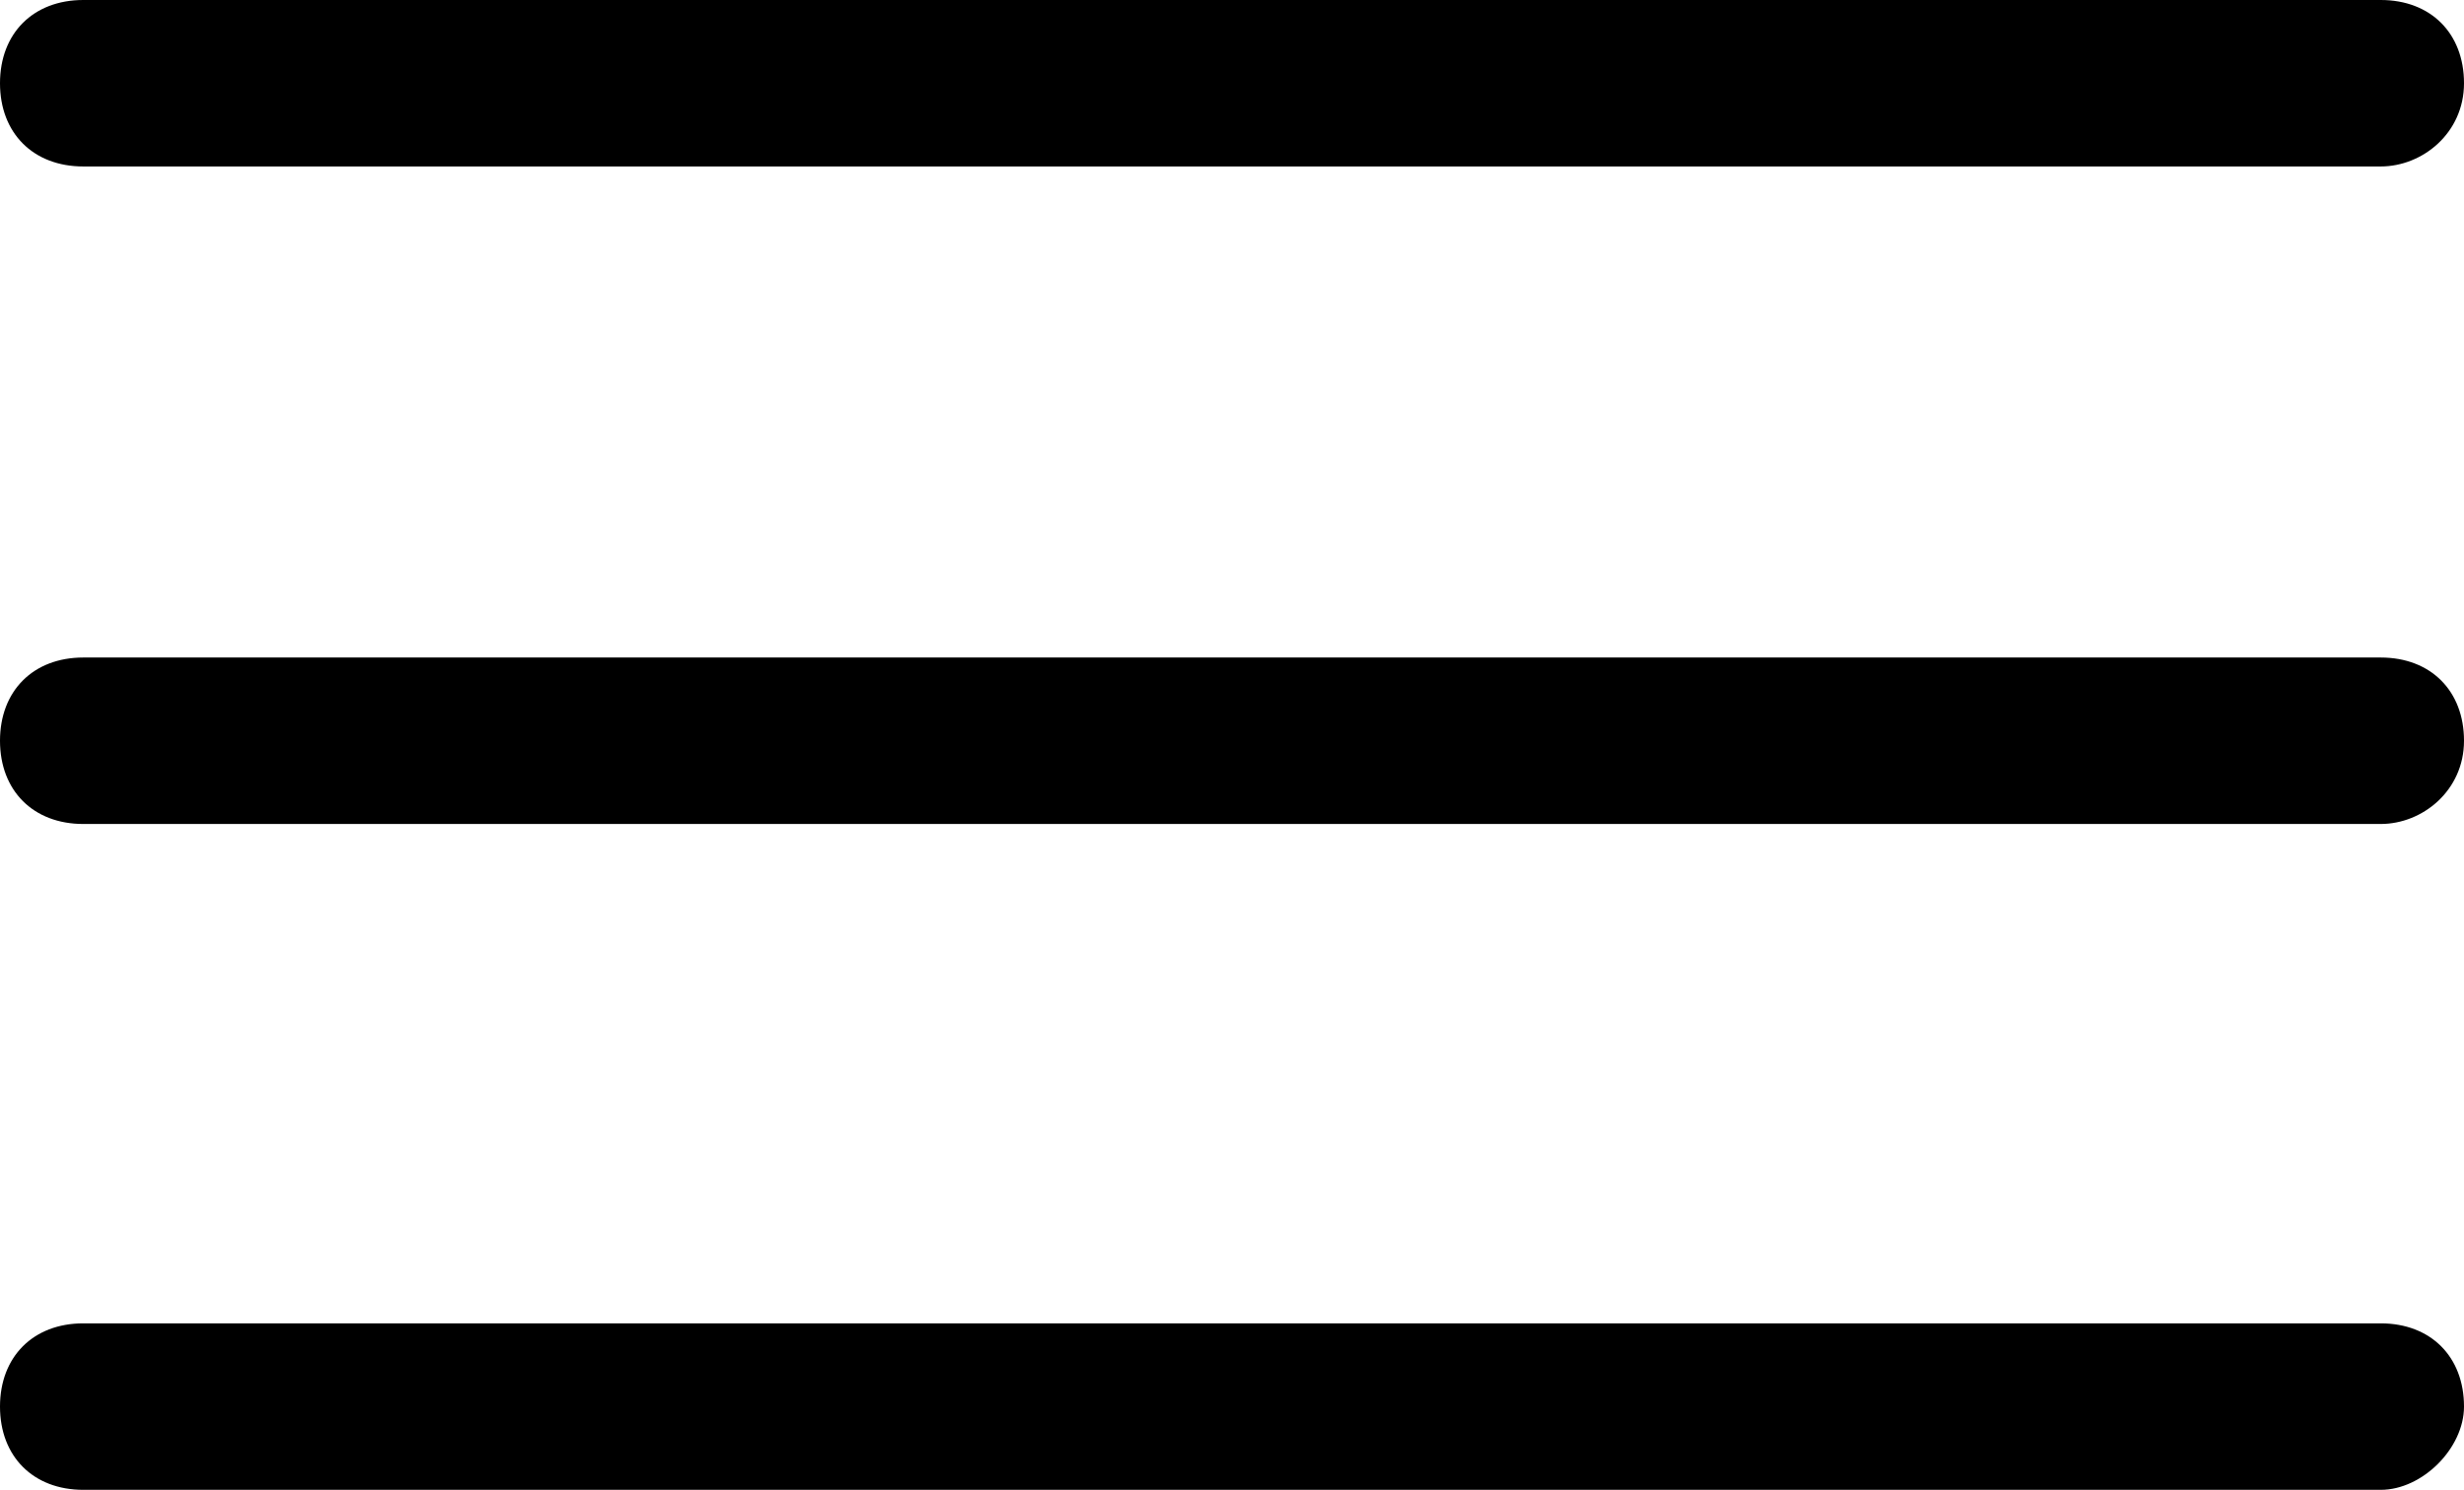 <?xml version="1.0" encoding="UTF-8"?>
<!-- Generator: Adobe Illustrator 18.1.1, SVG Export Plug-In . SVG Version: 6.00 Build 0)  -->
<svg version="1.1" id="Layer_1" xmlns="http://www.w3.org/2000/svg" xmlns:xlink="http://www.w3.org/1999/xlink" x="0px" y="0px" viewBox="0 0 29.6 17.9" enable-background="new 0 0 29.6 17.9" xml:space="preserve">
<g>
	<g>
		<path d="M28.6,2H1C0.4,2,0,1.6,0,1c0-0.6,0.4-1,1-1h27.6c0.6,0,1,0.4,1,1C29.6,1.6,29.1,2,28.6,2z"/>
	</g>
	<g>
		<path d="M28.6,9.9H1c-0.6,0-1-0.4-1-1c0-0.6,0.4-1,1-1h27.6c0.6,0,1,0.4,1,1C29.6,9.5,29.1,9.9,28.6,9.9z"/>
	</g>
	<g>
		<path d="M28.6,17.9H1c-0.6,0-1-0.4-1-1c0-0.6,0.4-1,1-1h27.6c0.6,0,1,0.4,1,1C29.6,17.4,29.1,17.9,28.6,17.9z"/>
	</g>
</g>
</svg>